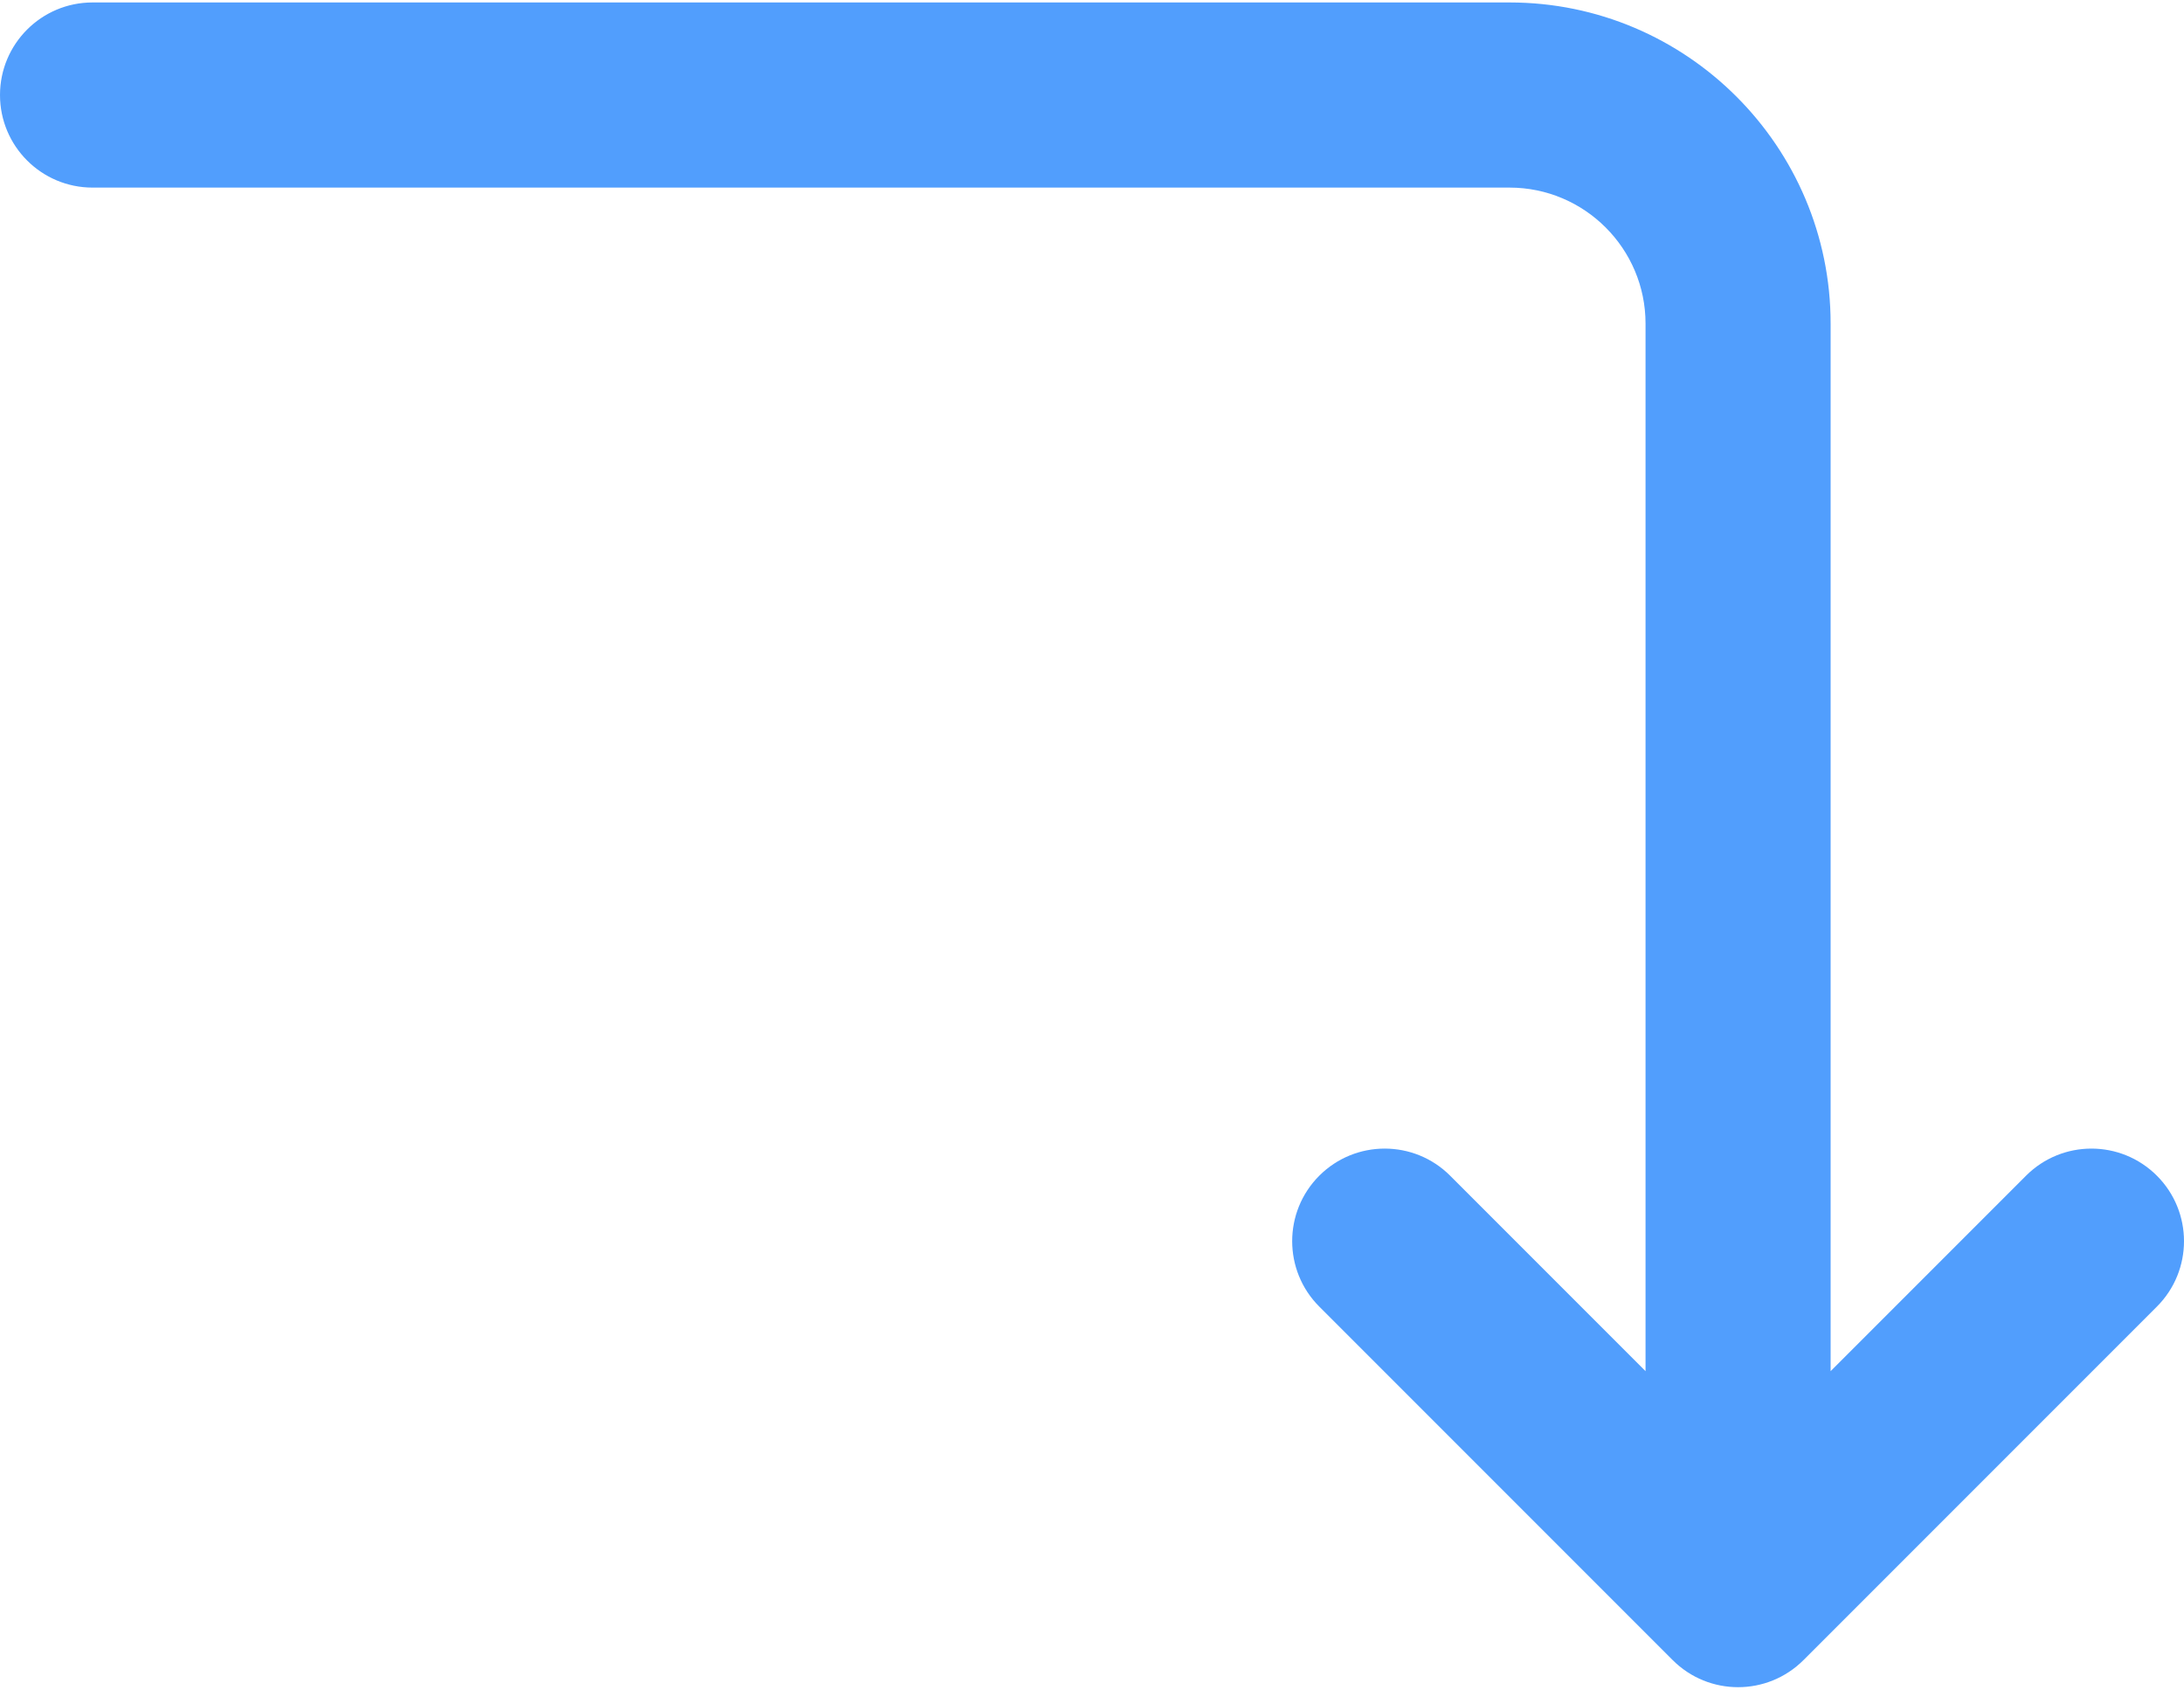 <?xml version="1.0" encoding="UTF-8"?> <svg xmlns="http://www.w3.org/2000/svg" width="512" height="396" viewBox="0 0 512 396" fill="none"> <path d="M422.801 389.07L505.644 306.231C509.881 301.995 512 296.442 512 290.89C512 285.338 509.881 279.786 505.644 275.55C497.174 267.078 483.436 267.078 474.966 275.549L429.157 321.355L429.157 75.845C429.157 34.342 395.39 0.576 353.89 0.576L21.695 0.576C9.714 0.576 4.24569e-07 10.289 9.48319e-07 22.271C1.47207e-06 34.253 9.714 43.966 21.695 43.966L353.89 43.966C371.466 43.966 385.767 58.267 385.767 75.845L385.767 321.353L339.962 275.549C331.492 267.077 317.754 267.077 309.282 275.549C300.812 284.021 300.812 297.757 309.282 306.229L392.123 389.068C400.593 397.542 414.331 397.542 422.801 389.07V389.07Z" fill="#519EFD"></path> </svg> 